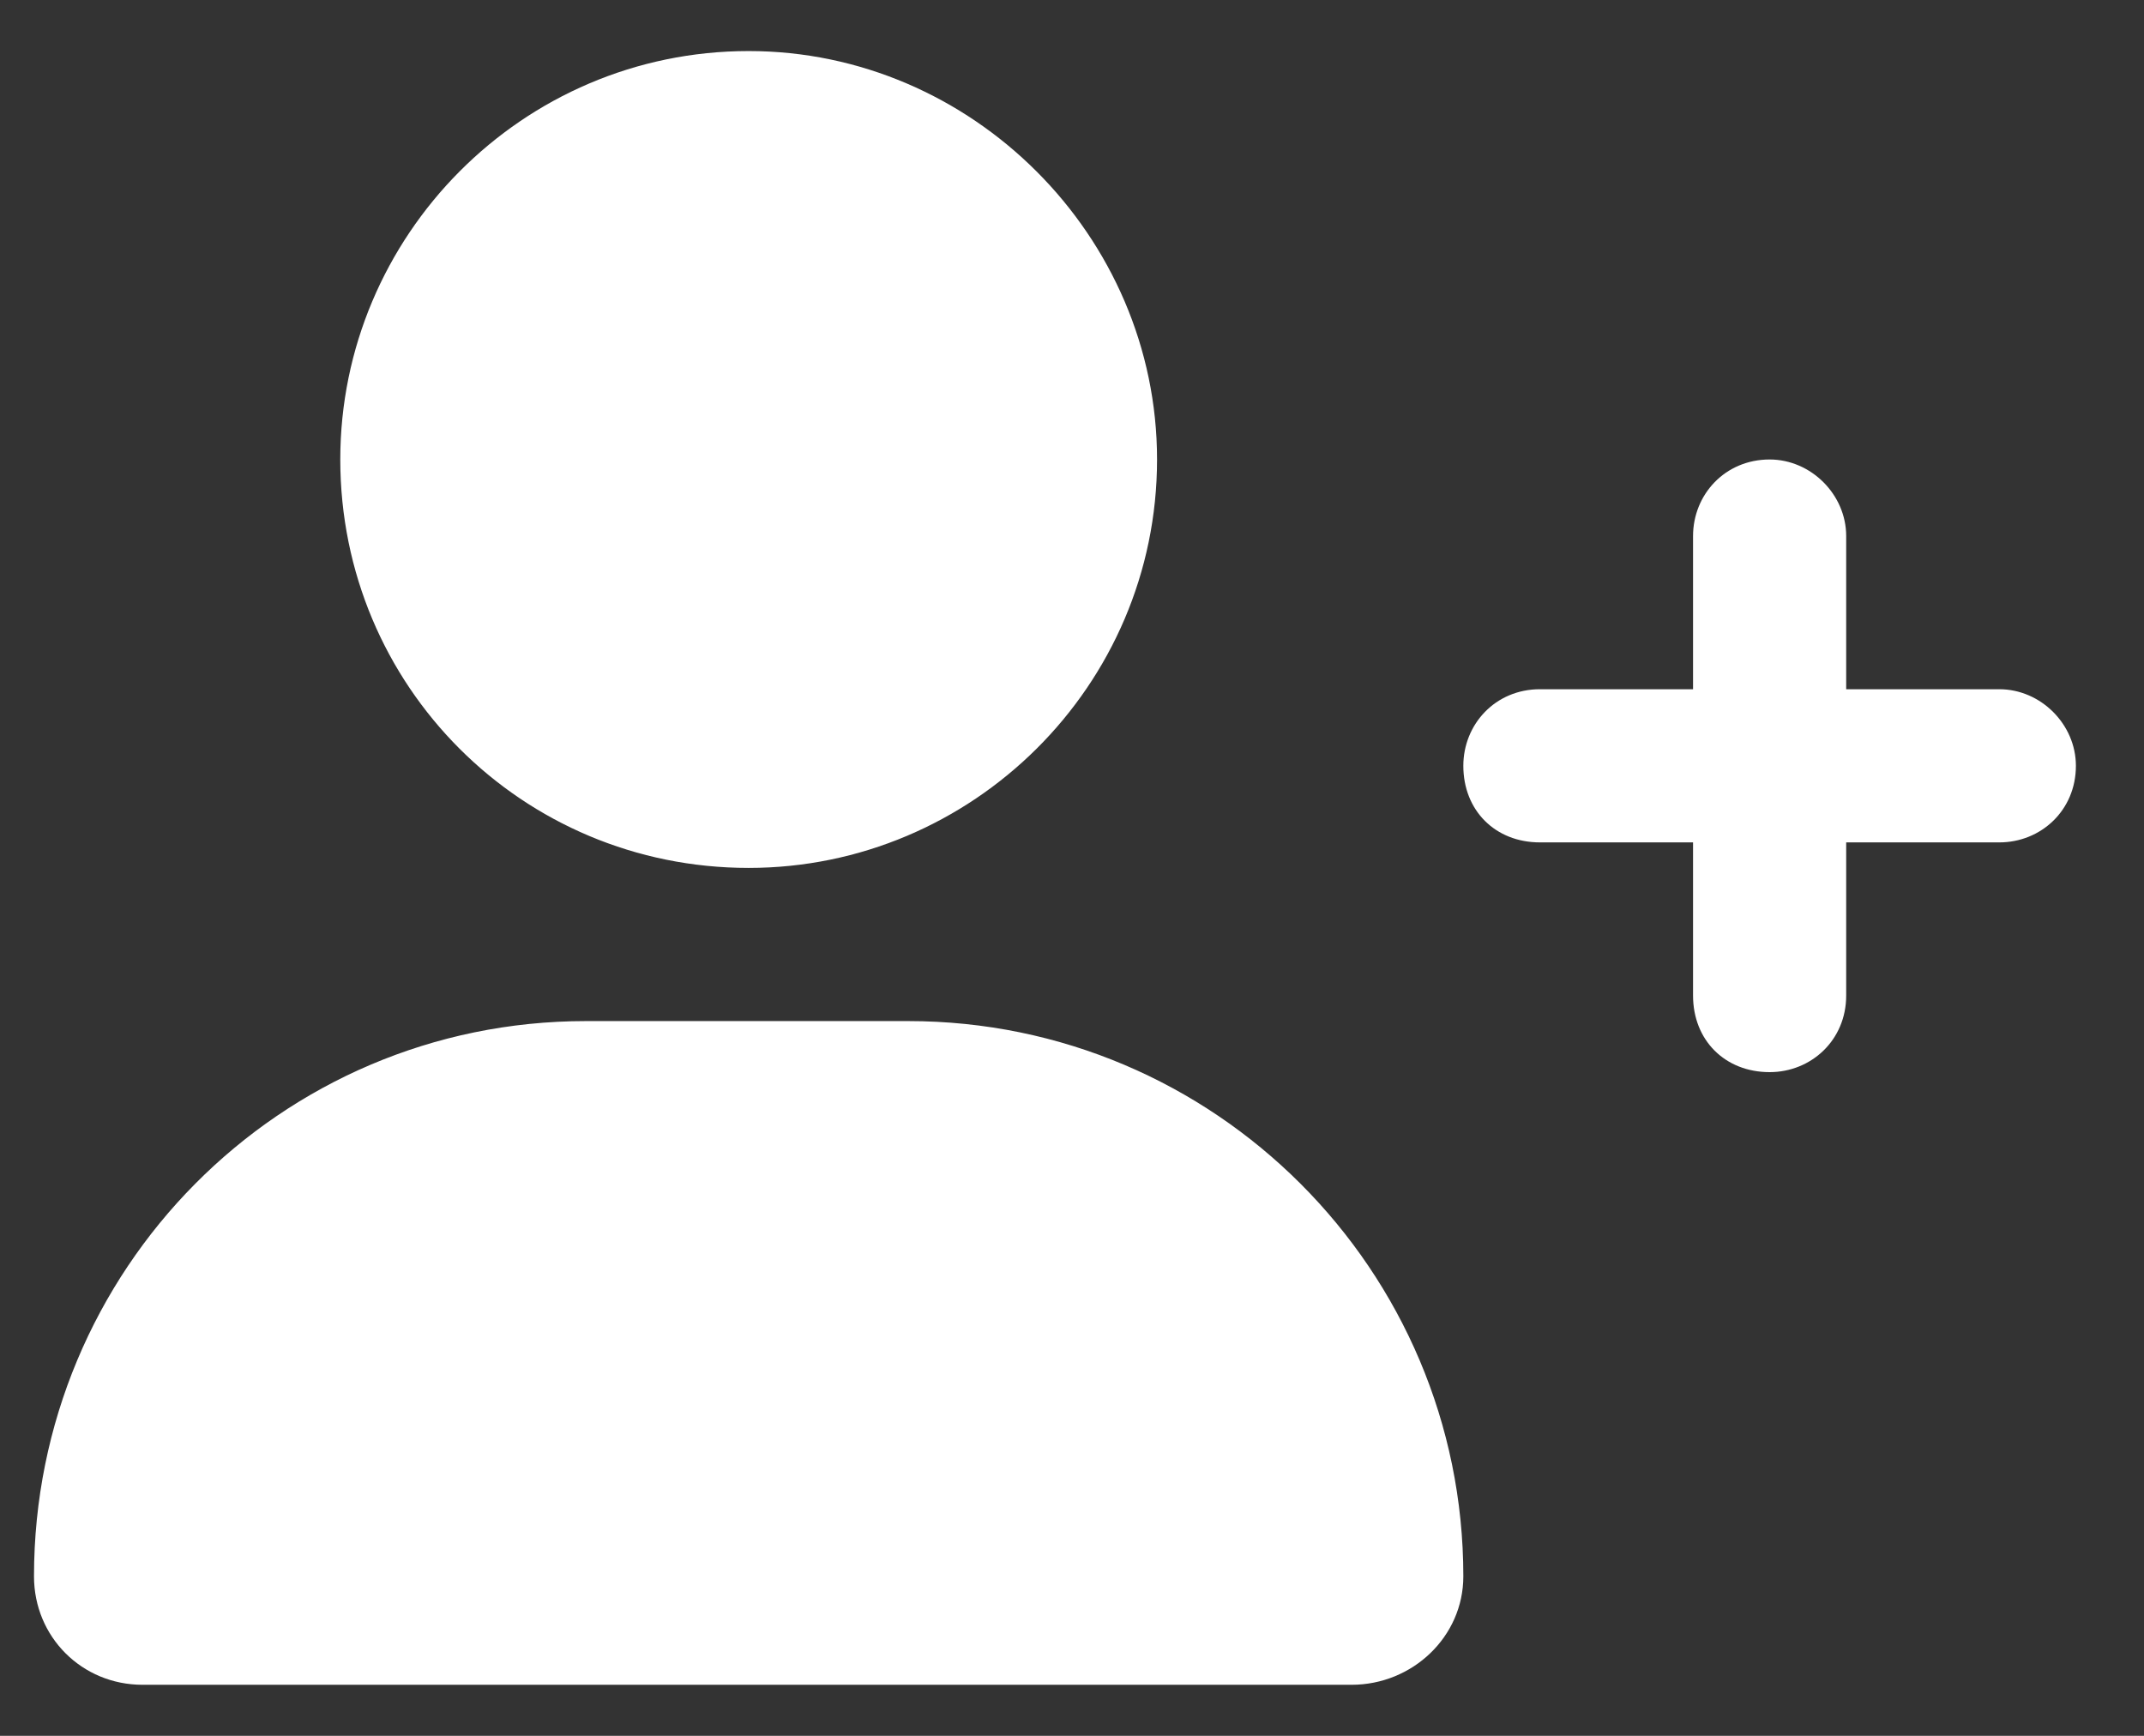 <?xml version="1.0" encoding="UTF-8"?>
<svg xmlns="http://www.w3.org/2000/svg" width="21" height="17" viewBox="0 0 21 17" fill="none">
  <rect x="0" y="0" width="21" height="17" fill="#333333" stroke="none"/>
  <path d="M7.333 8.5C5.114 8.5 3.333 6.719 3.333 4.5C3.333 2.312 5.114 0.5 7.333 0.5C9.521 0.5 11.333 2.312 11.333 4.5C11.333 6.719 9.521 8.5 7.333 8.5ZM8.896 10C11.896 10 14.333 12.438 14.333 15.438C14.333 16.031 13.833 16.5 13.239 16.5H1.396C0.802 16.5 0.333 16.031 0.333 15.438C0.333 12.438 2.74 10 5.739 10H8.896ZM19.583 6.75C19.989 6.75 20.333 7.094 20.333 7.5C20.333 7.938 19.989 8.25 19.583 8.25H18.083V9.75C18.083 10.188 17.739 10.5 17.333 10.5C16.896 10.5 16.583 10.188 16.583 9.75V8.25H15.083C14.646 8.25 14.333 7.938 14.333 7.5C14.333 7.094 14.646 6.75 15.083 6.75H16.583V5.25C16.583 4.844 16.896 4.5 17.333 4.5C17.739 4.5 18.083 4.844 18.083 5.25V6.75H19.583Z" fill="white"></path>
</svg>
